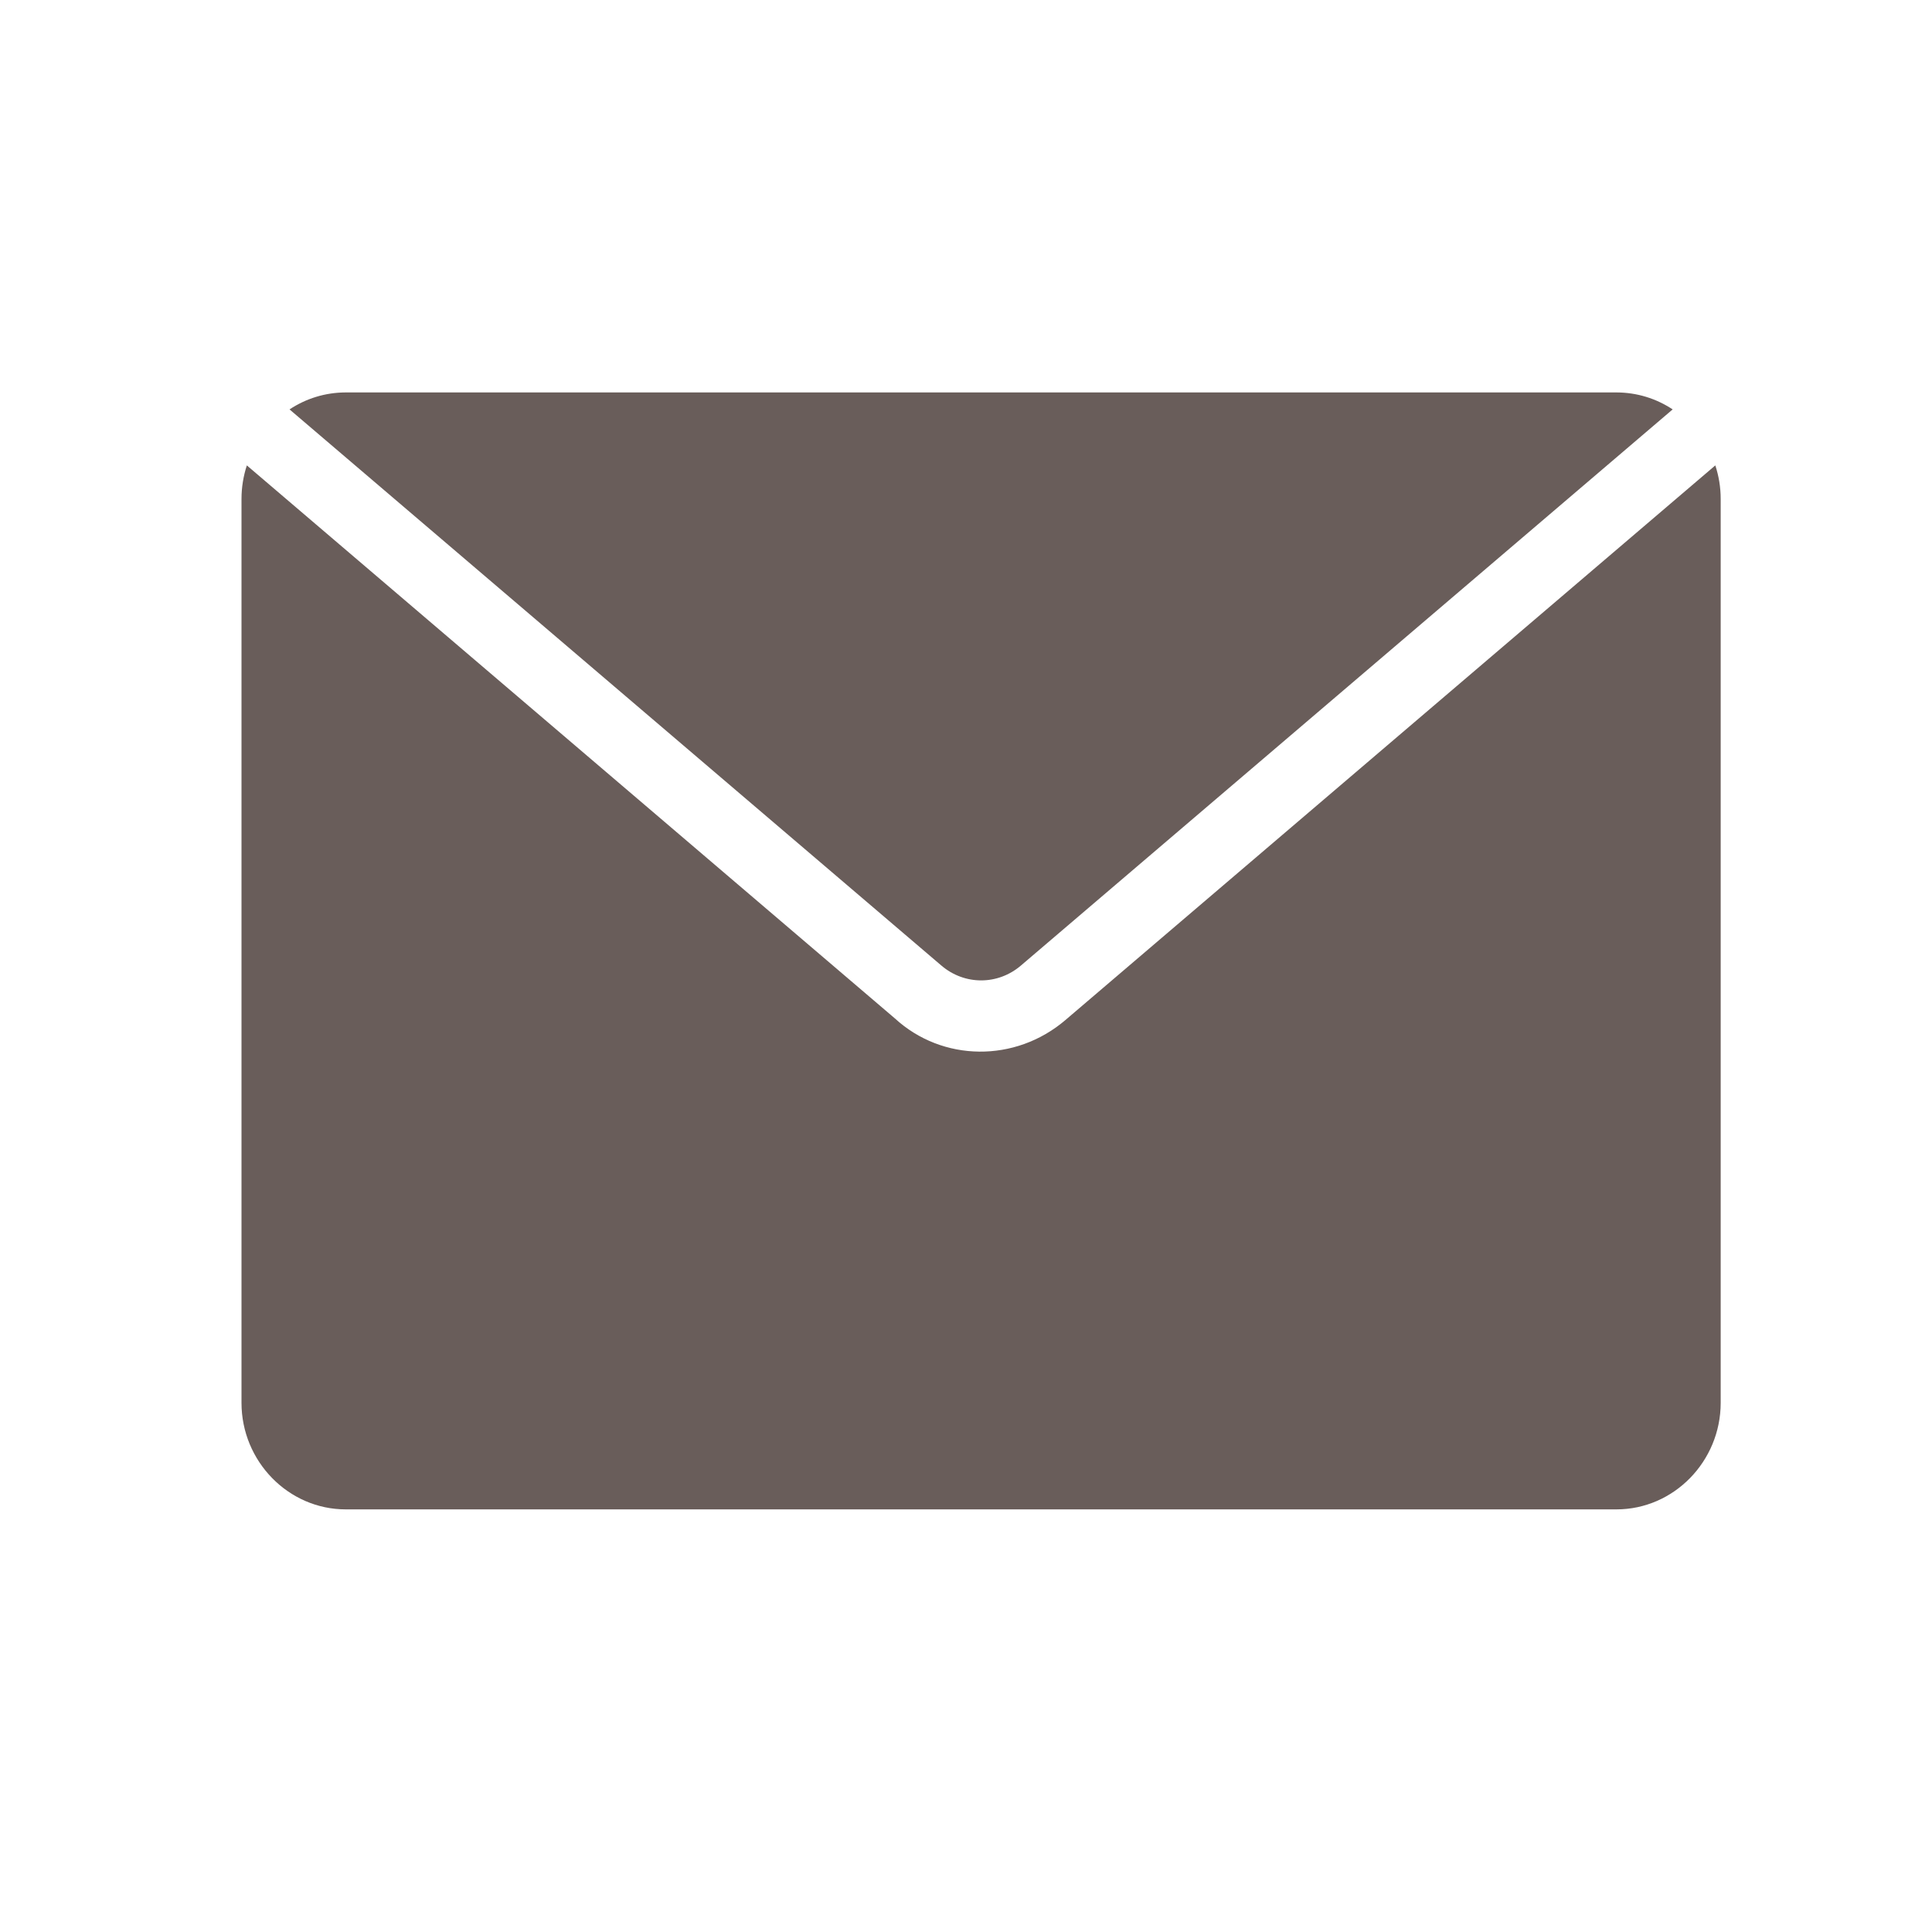 <svg width="64" height="64" viewBox="0 0 64 64" fill="none" xmlns="http://www.w3.org/2000/svg">
<path fill-rule="evenodd" clip-rule="evenodd" d="M33.819 31.985L55.409 13.562C54.86 13.199 54.226 13.002 53.549 13H11.451C10.775 13.002 10.142 13.199 9.591 13.562L31.184 31.985C31.953 32.642 33.053 32.64 33.819 31.985H33.819ZM56.822 15.417C56.937 15.767 57 16.141 57 16.53V46.47C57 48.409 55.445 50 53.549 50H11.451C9.555 50 8 48.409 8 46.47V16.53C8 16.141 8.063 15.768 8.177 15.417L29.646 33.738C31.218 35.179 33.632 35.207 35.29 33.793L56.822 15.417Z" fill="#695D5A"/>
</svg>
